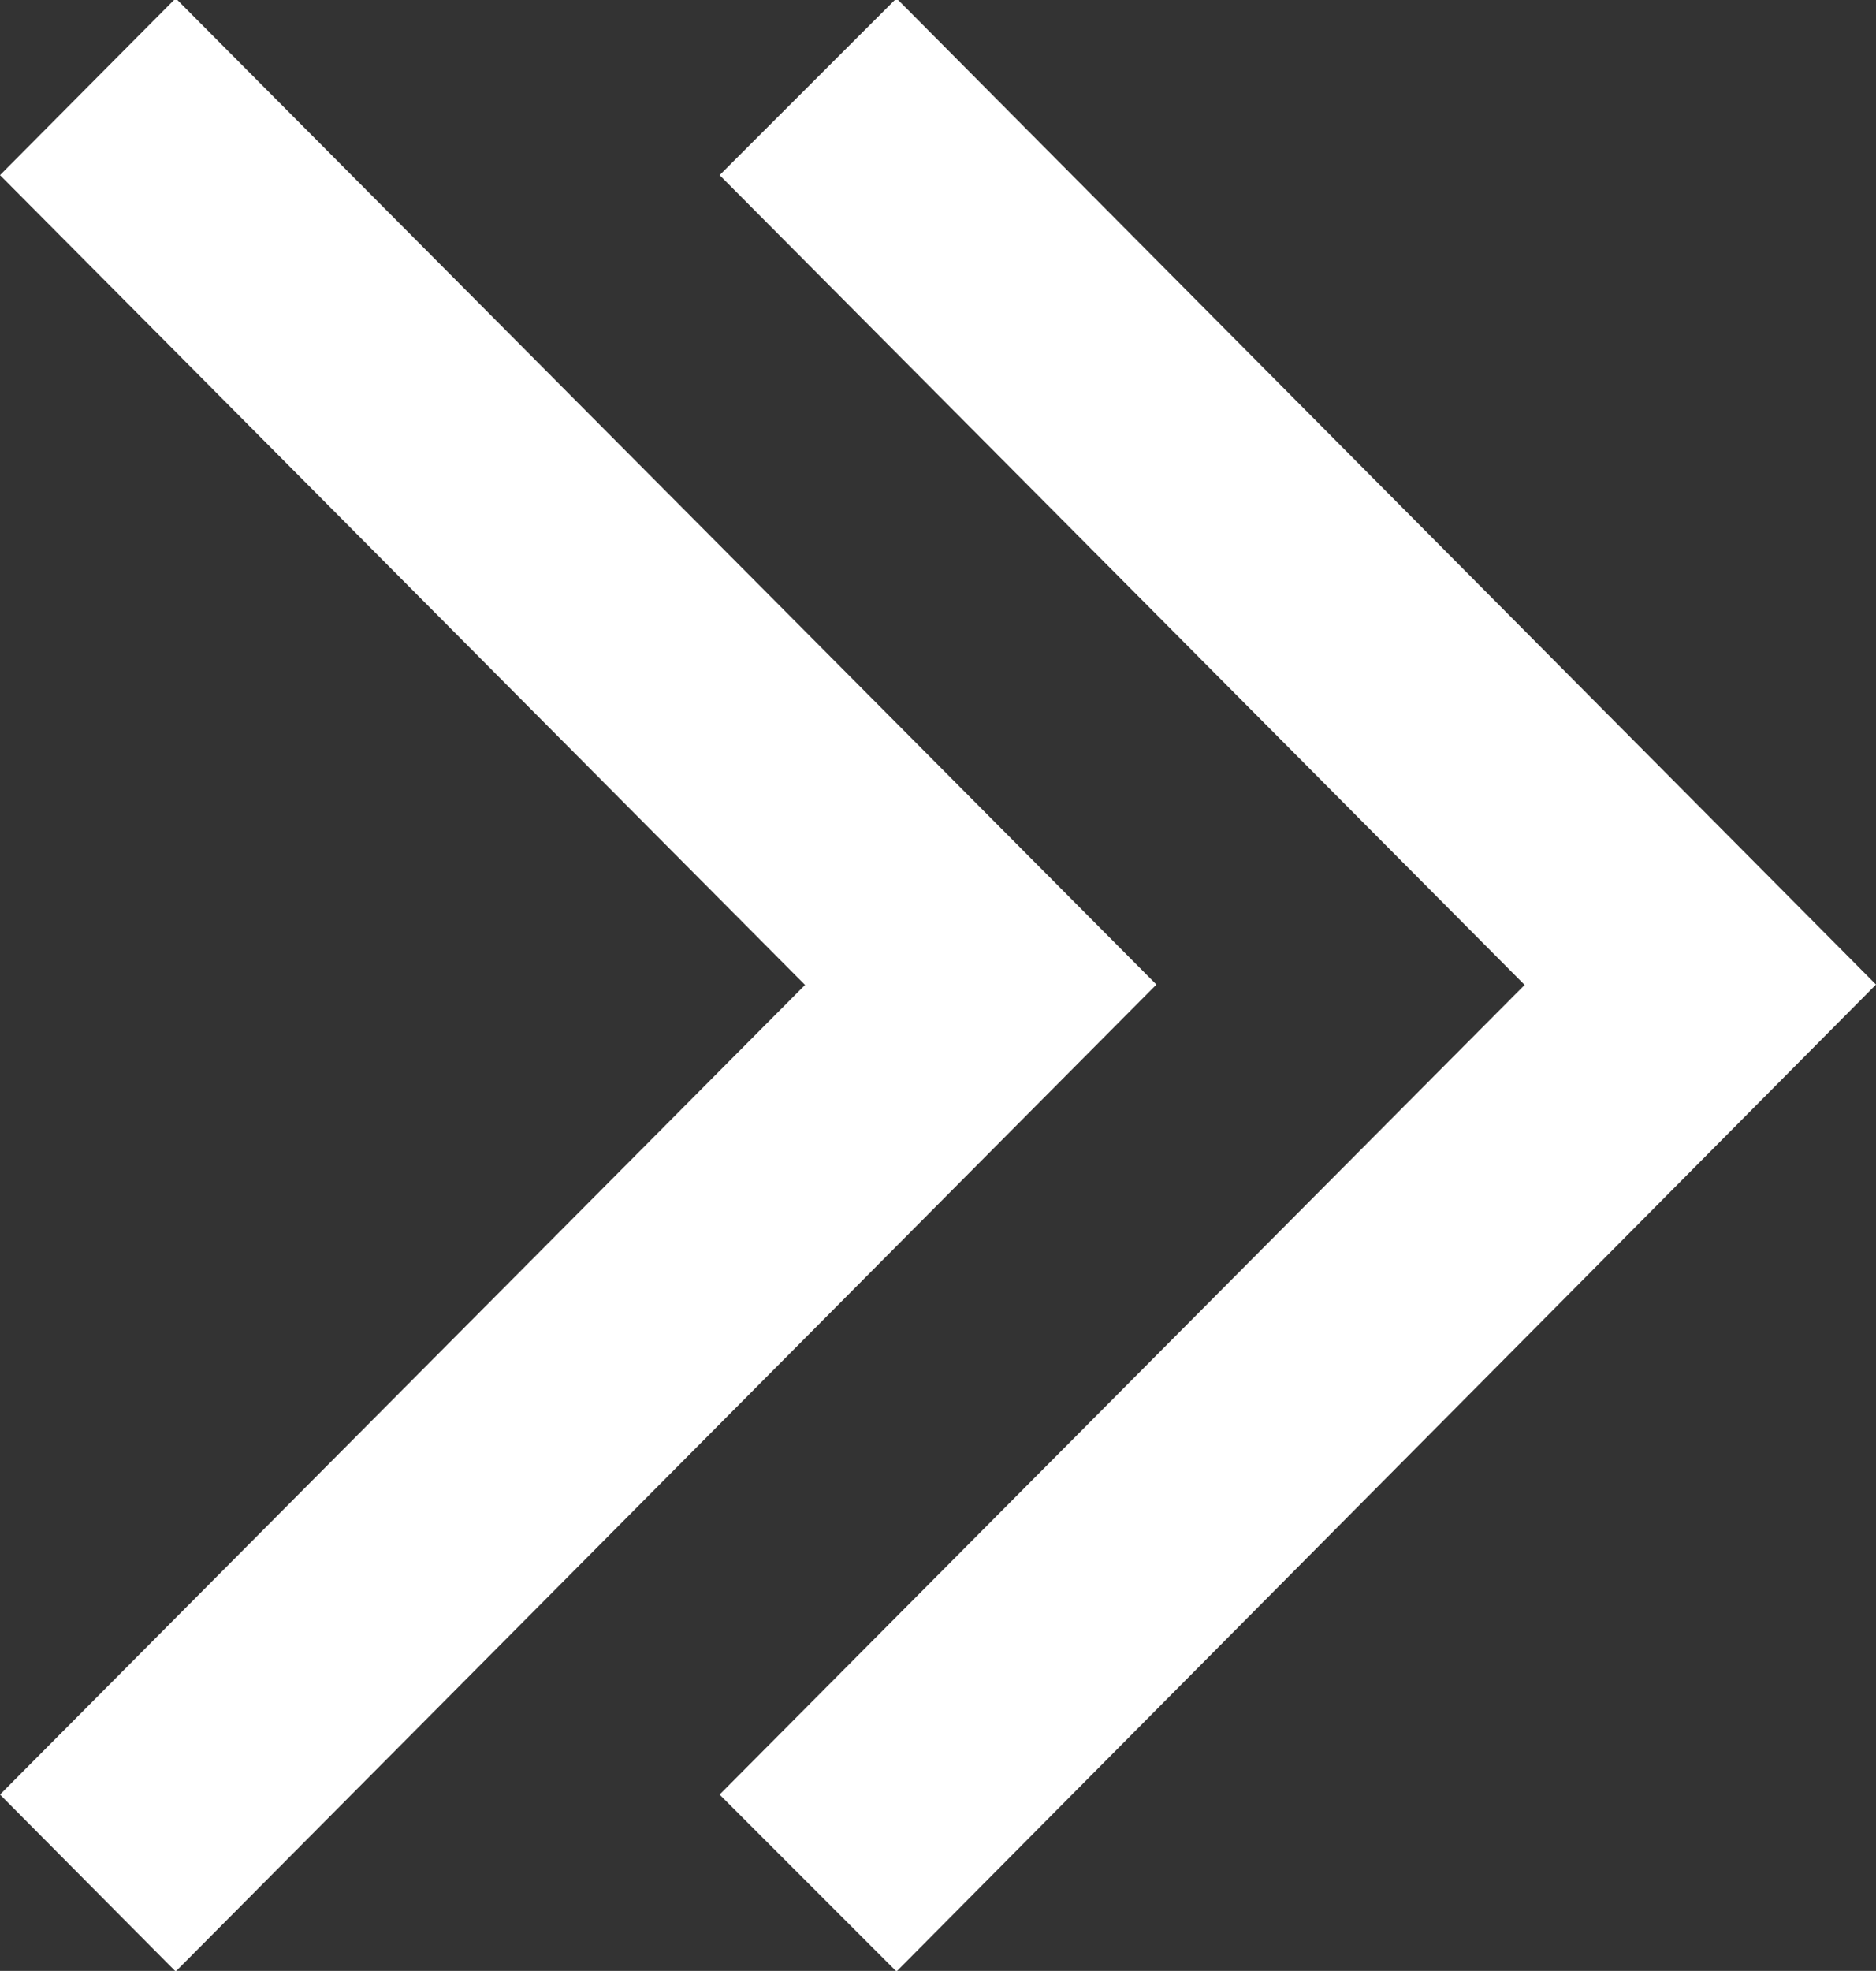 <svg xmlns="http://www.w3.org/2000/svg" width="15.59" height="16.375" viewBox="0 0 15.59 16.375">
  <rect x="0" y="0" width="15.59" height="16.375" fill="#333333" stroke="none"/>
  <defs>
    <style>
      .cls-1 {
        fill: #fff;
        fill-rule: evenodd;
      }
    </style>
  </defs>
  <path id="nav_reserve.svg" class="cls-1" d="M2059.34,12.205l-1.46,1.469,6.69,6.728-6.69,6.727,1.46,1.47,8.15-8.2Zm5.99,0-1.47,1.469,6.69,6.728-6.69,6.727,1.47,1.47,8.14-8.2Z" transform="translate(-2057.88 -12.219)"/>
</svg>
